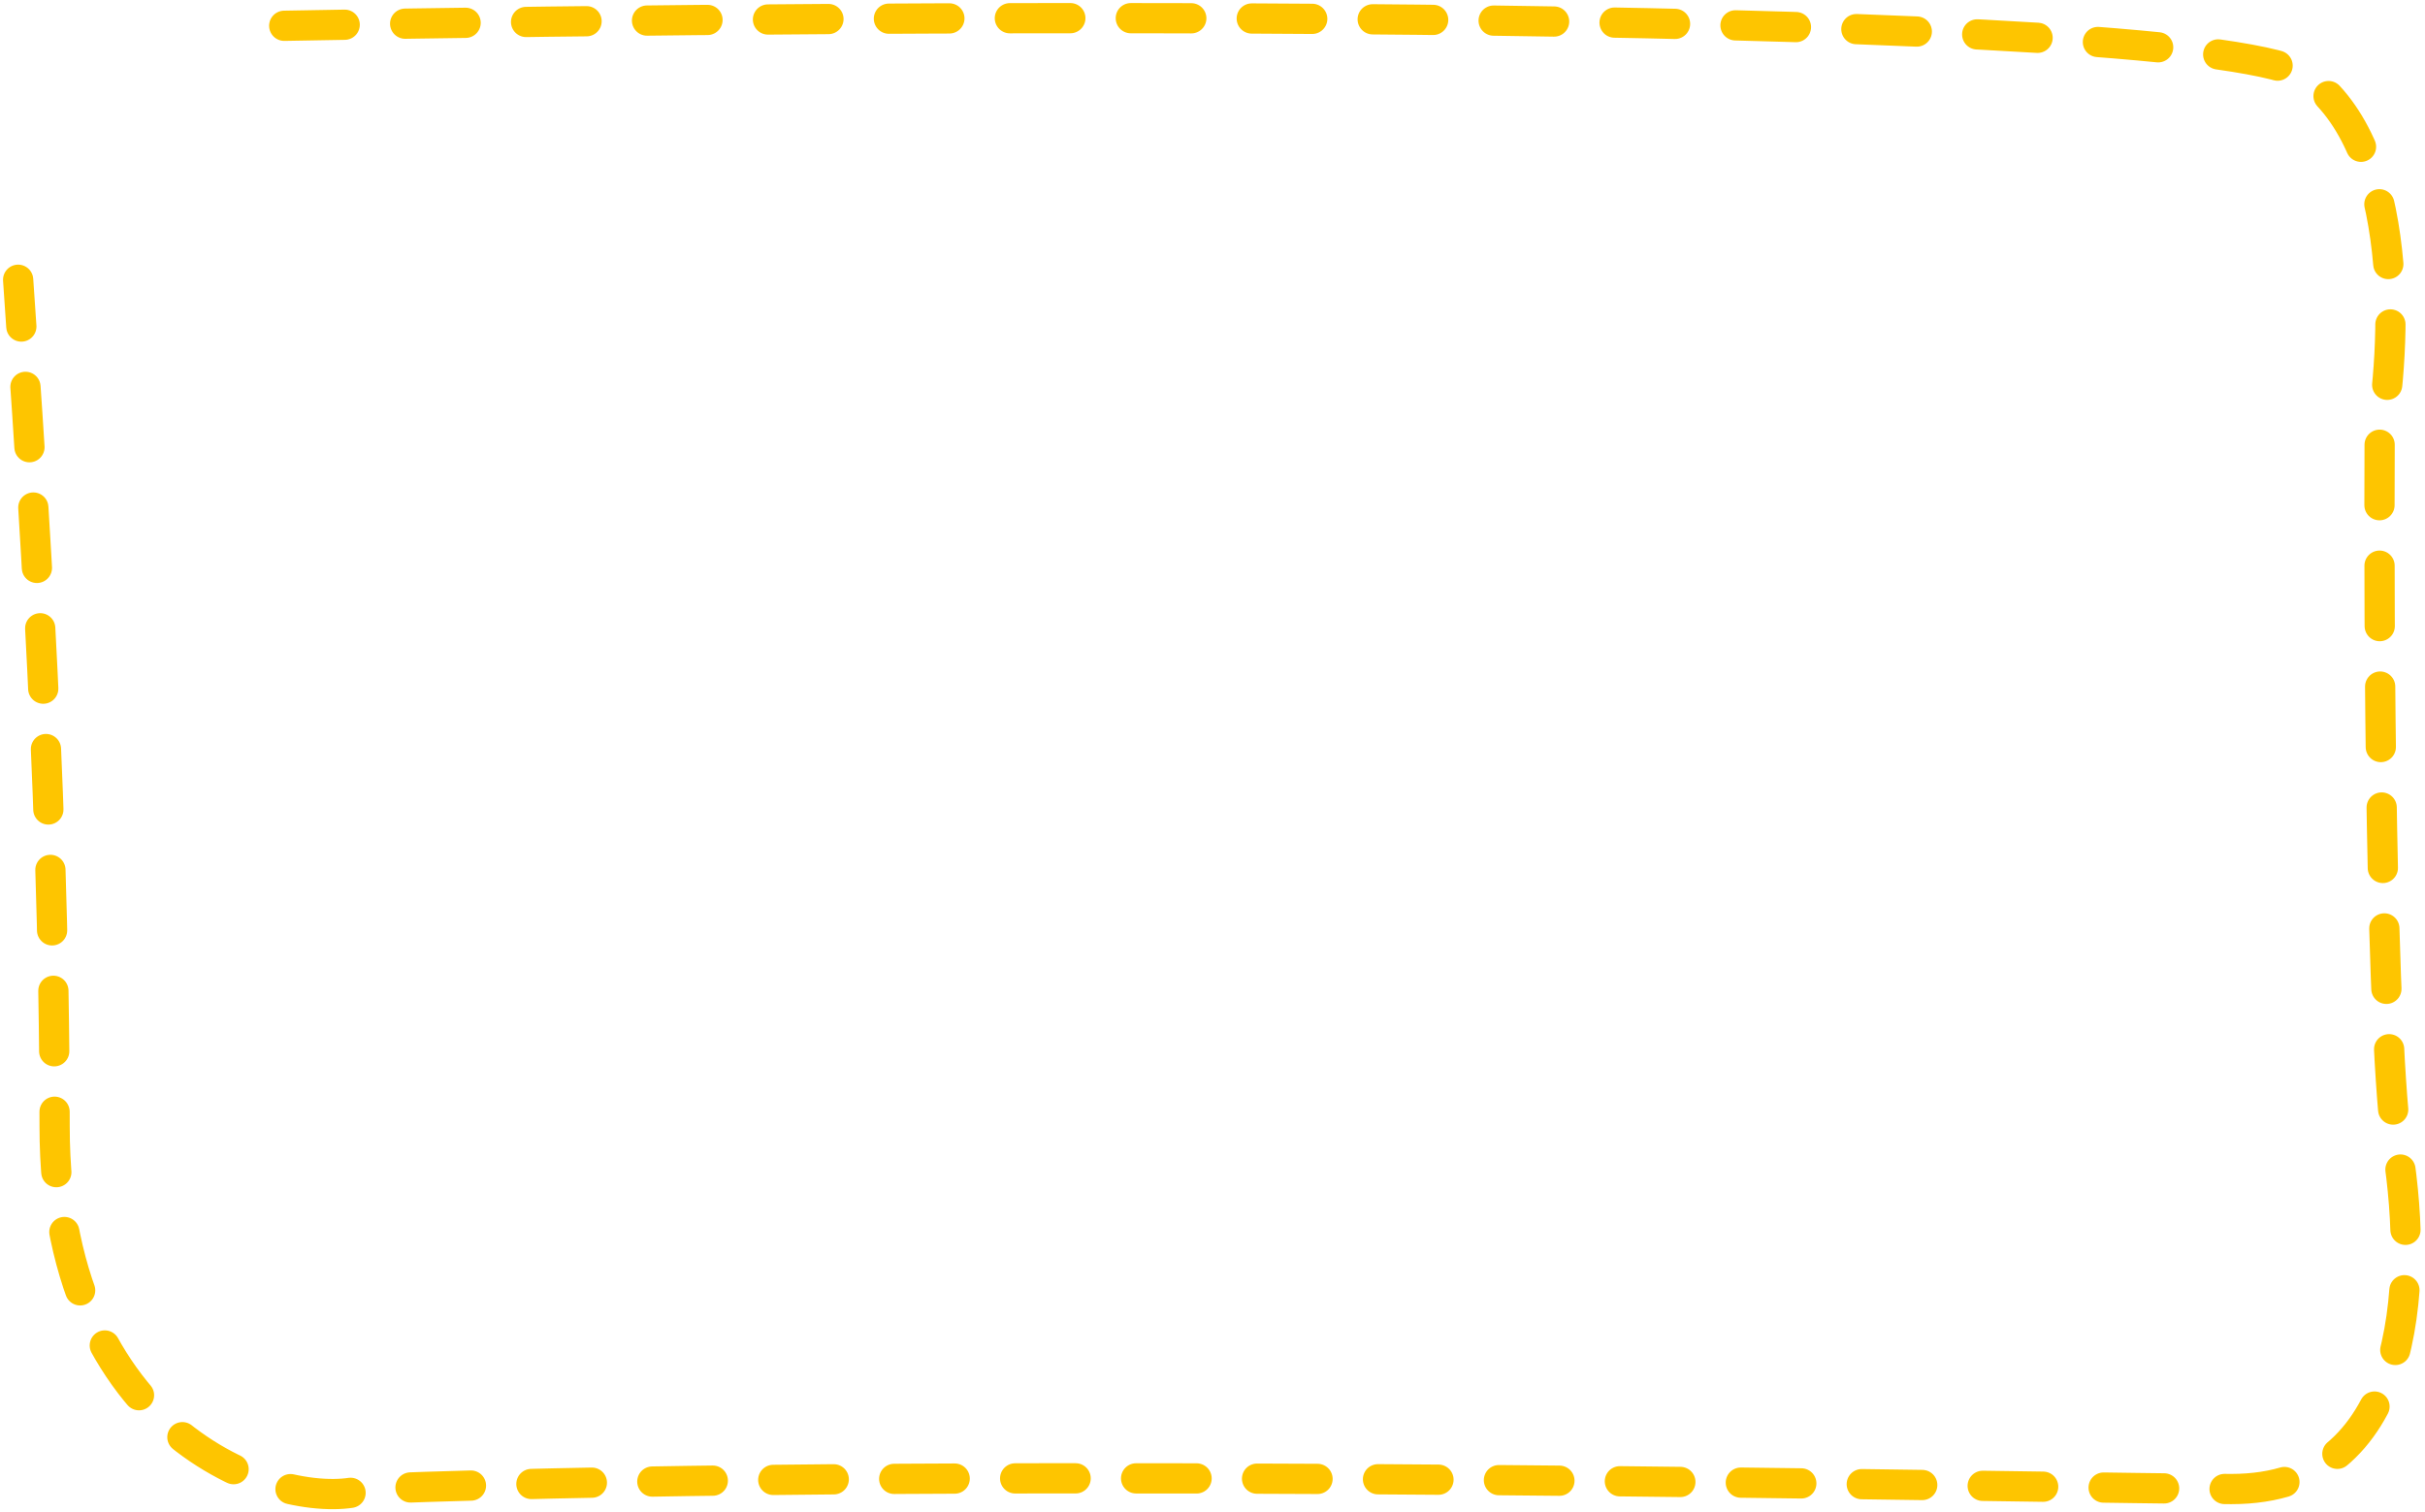 <?xml version="1.0" encoding="UTF-8"?> <svg xmlns="http://www.w3.org/2000/svg" width="401" height="250" viewBox="0 0 401 250" fill="none"> <path d="M47 4.264C151.667 2.264 365.1 1.164 381.5 12.764C397.9 24.364 396.333 57.599 393.5 72.766C393.333 104.432 393.7 172.266 396.5 190.266C400 212.766 398.5 246.266 369 246.266C345.4 246.266 164.03 242.266 60.529 246.266C49.529 250.432 9.031 240.266 9.03 186.266C9.03 125.781 4.333 66.766 3 46.266" stroke="#FEC500" stroke-width="5" stroke-linecap="round" stroke-linejoin="round" stroke-dasharray="10 10"></path> </svg> 